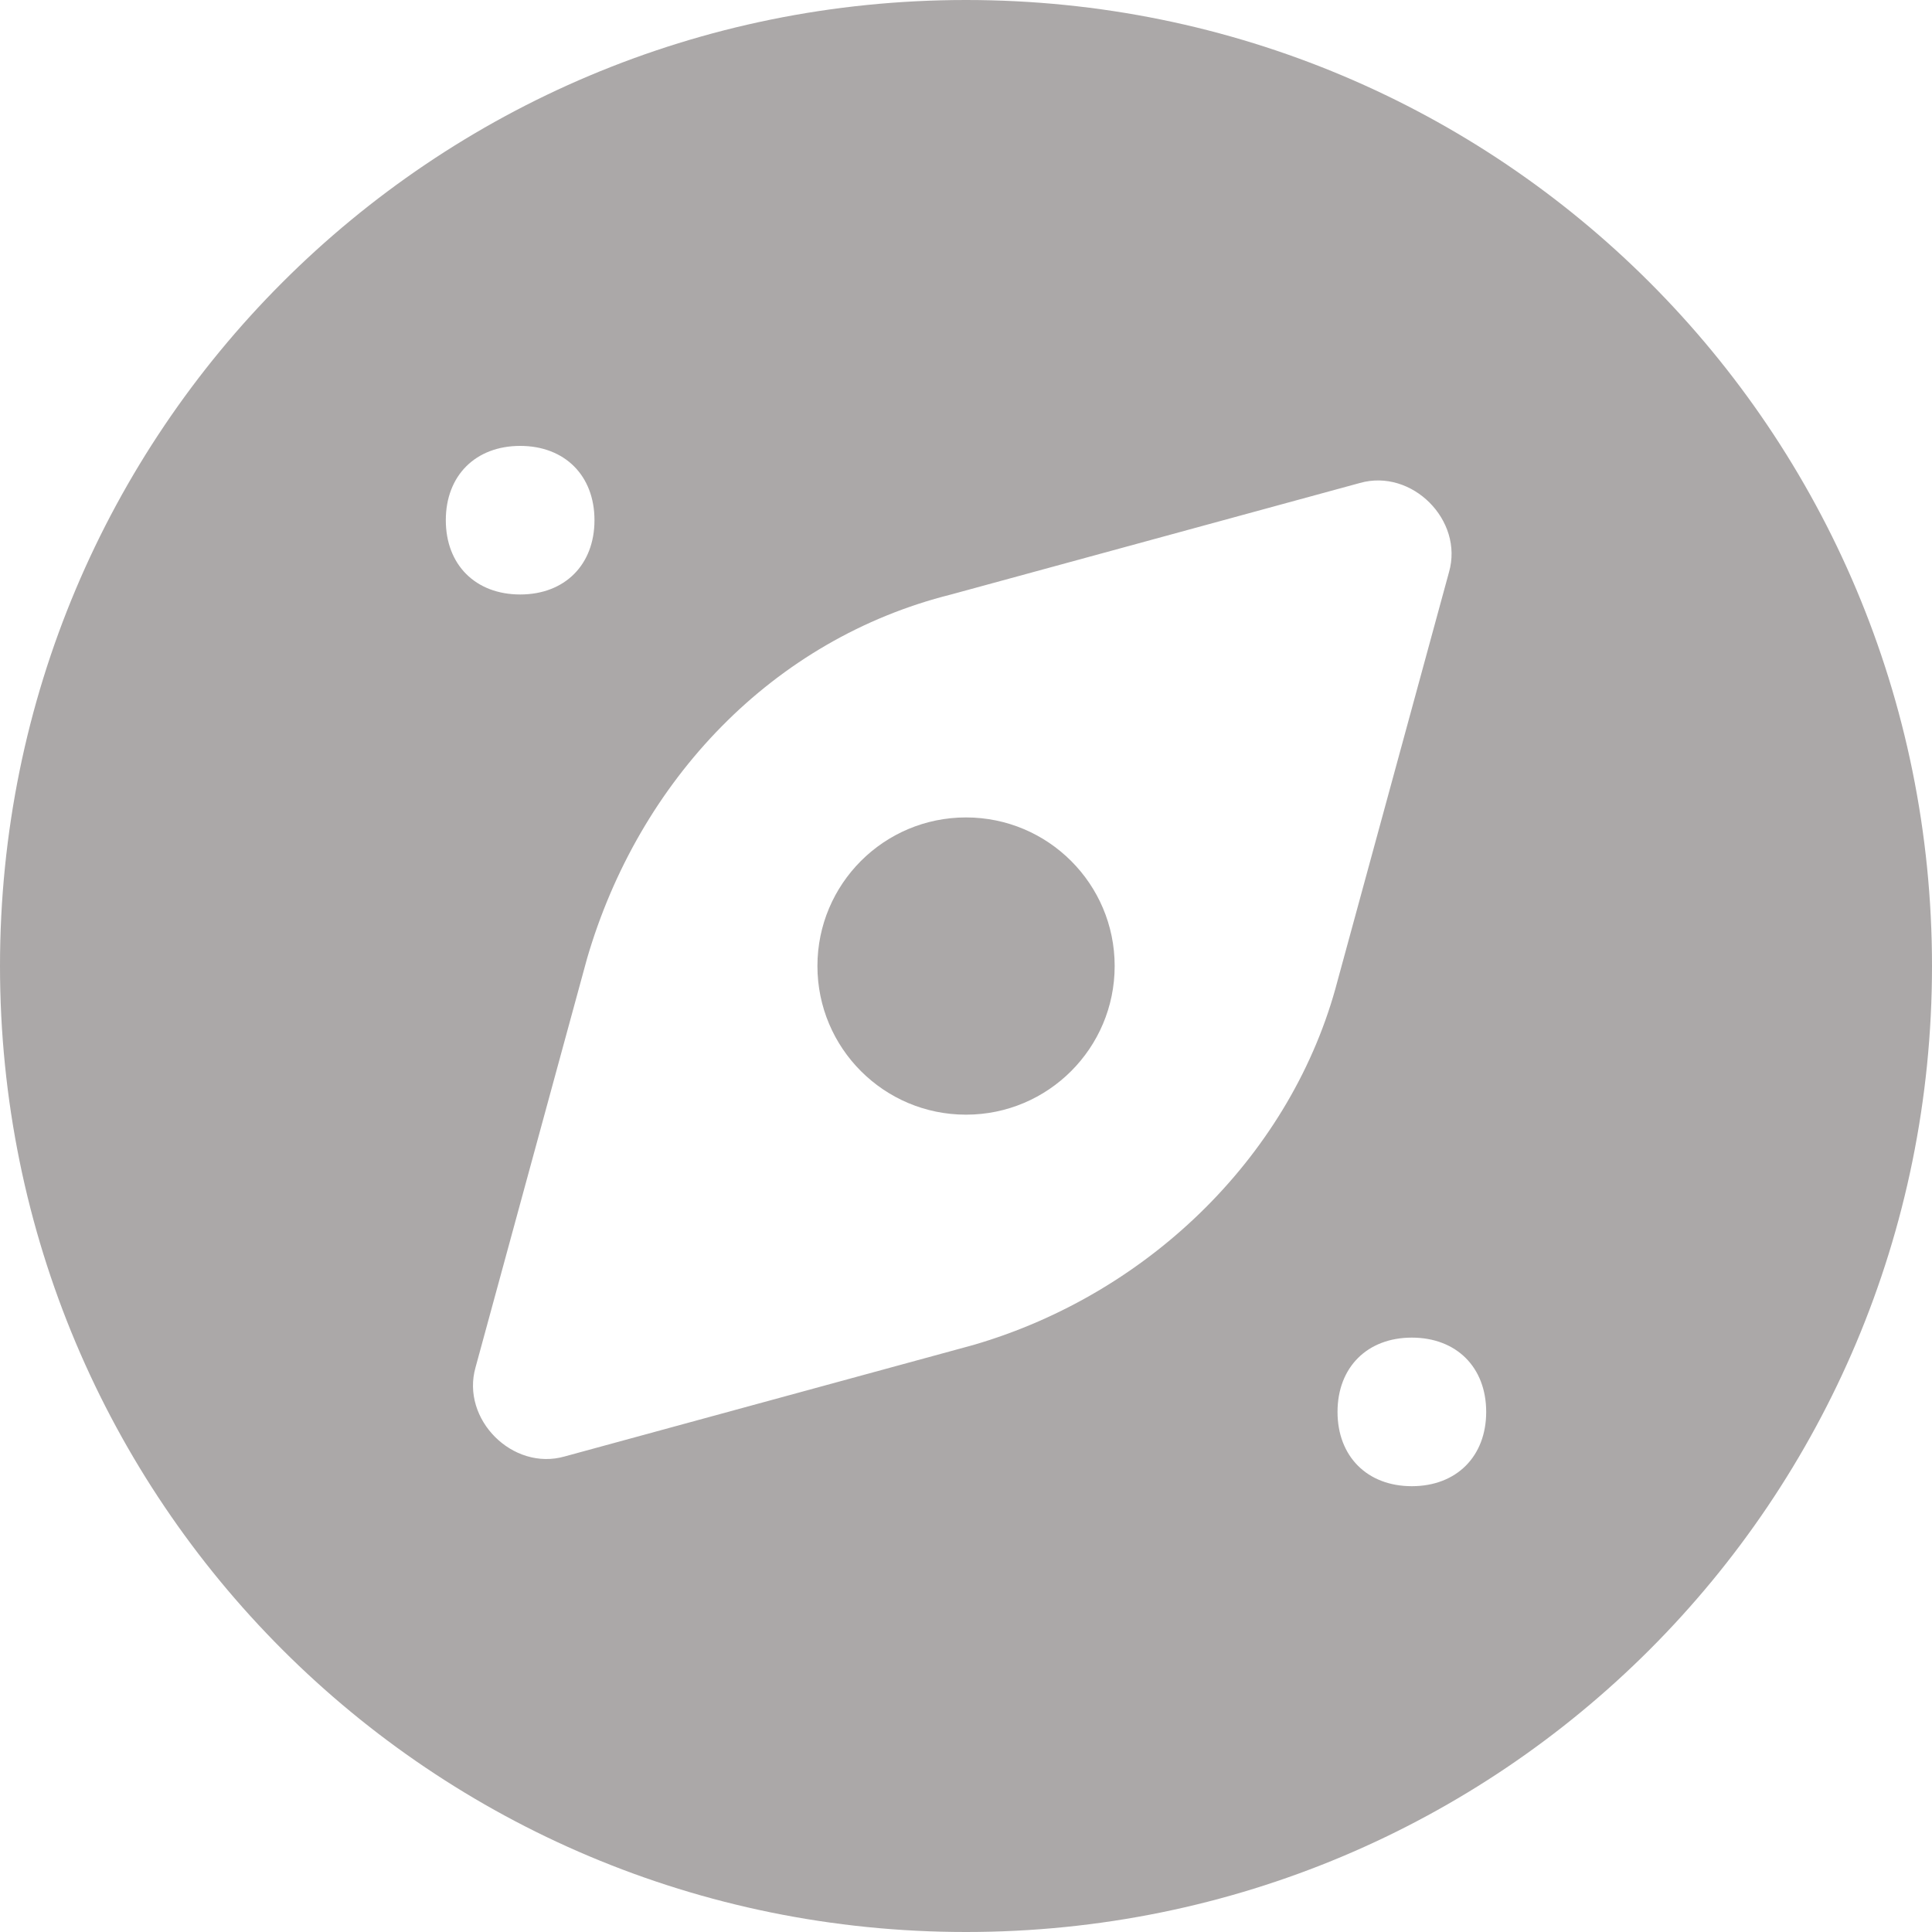 <svg width="20" height="20" viewBox="0 0 20 20" fill="none" xmlns="http://www.w3.org/2000/svg">
<path d="M11.539 10C11.539 10.85 10.85 11.539 10 11.539C9.15 11.539 8.462 10.85 8.462 10C8.462 9.151 9.15 8.462 10 8.462C10.85 8.462 11.539 9.151 11.539 10Z" fill="#ABA8A8"/>
<path d="M10 0C4.462 0 0 4.462 0 10C0 15.539 4.462 20 10 20C15.539 20 20 15.539 20 10C20 4.462 15.539 0 10 0ZM4.615 5.385C4.615 4.923 4.923 4.616 5.385 4.616C5.846 4.616 6.154 4.923 6.154 5.385C6.154 5.847 5.846 6.154 5.385 6.154C4.923 6.154 4.615 5.847 4.615 5.385ZM10.077 13.923L5.846 15.077C5.308 15.231 4.769 14.693 4.923 14.154L6.077 9.923C6.615 8.077 8 6.616 9.846 6.154L14.077 5C14.615 4.847 15.154 5.385 15 5.923L13.846 10.154C13.385 11.923 11.923 13.385 10.077 13.923ZM14.615 15.385C14.154 15.385 13.846 15.077 13.846 14.616C13.846 14.154 14.154 13.847 14.615 13.847C15.077 13.847 15.385 14.154 15.385 14.616C15.385 15.077 15.077 15.385 14.615 15.385Z" fill="#ABA8A8"/>
</svg>
